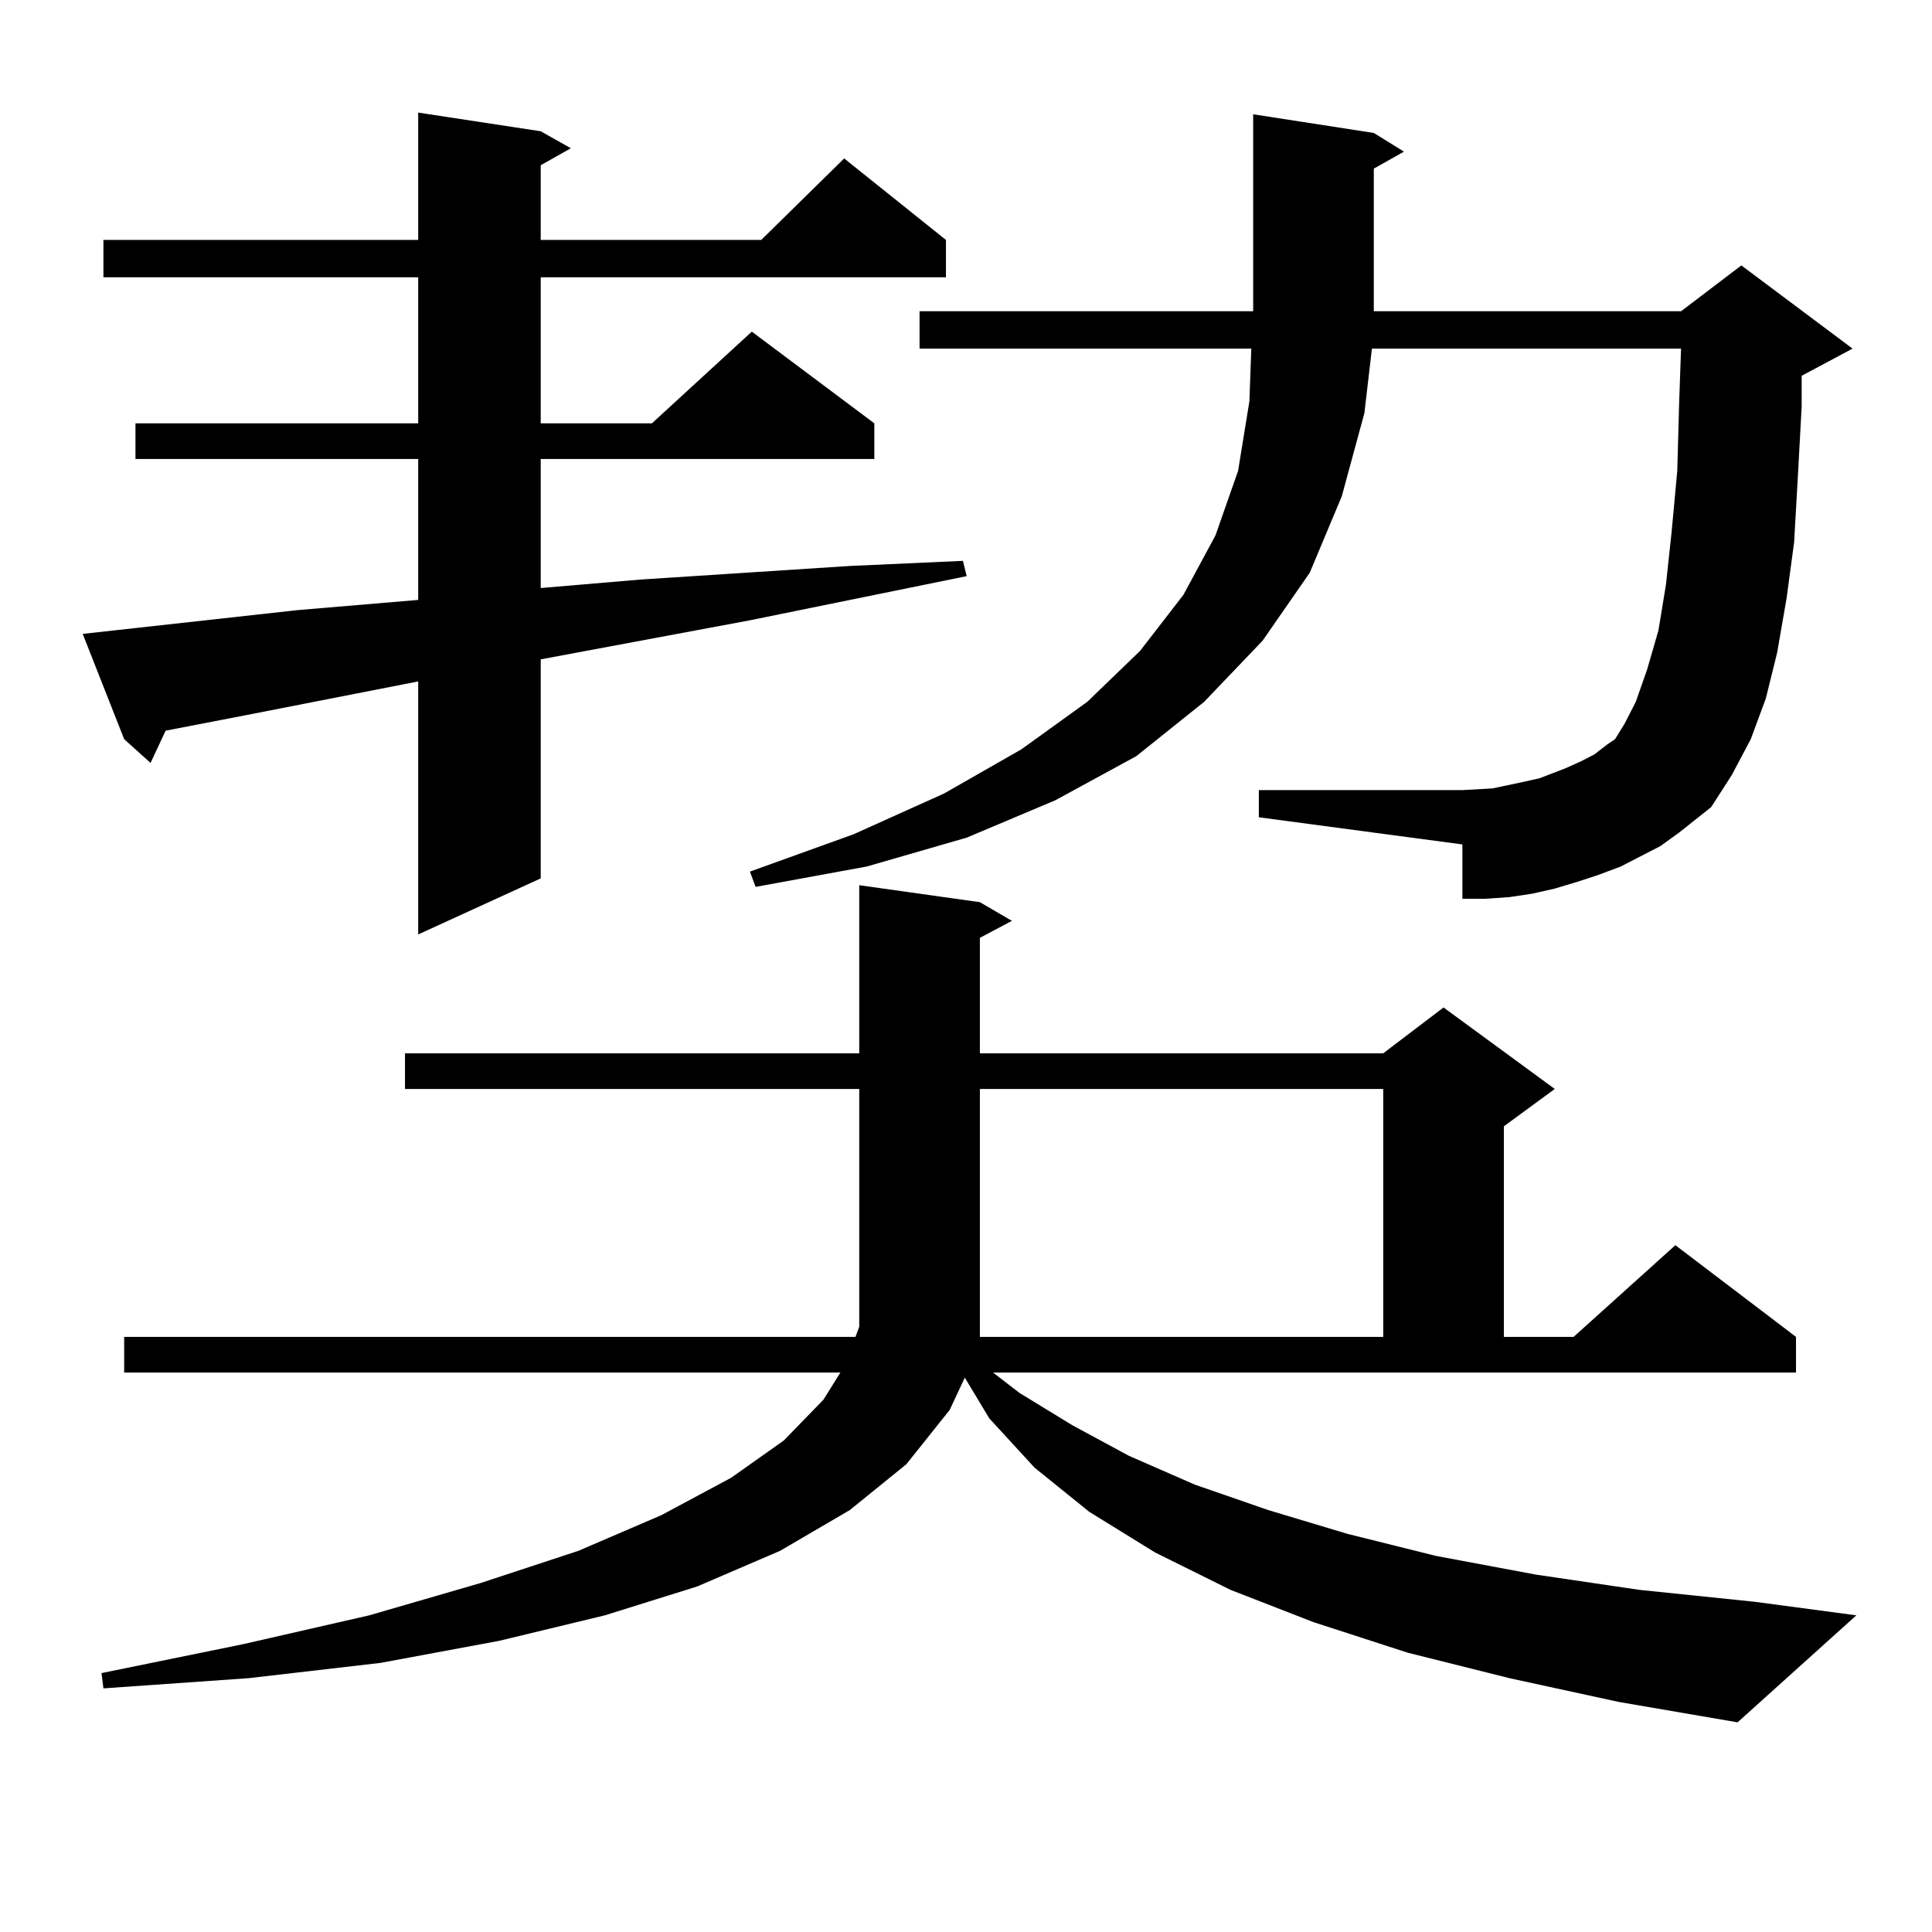 <?xml version="1.0" encoding="utf-8"?>
<!-- Generator: Adobe Illustrator 16.0.0, SVG Export Plug-In . SVG Version: 6.00 Build 0)  -->
<!DOCTYPE svg PUBLIC "-//W3C//DTD SVG 1.1//EN" "http://www.w3.org/Graphics/SVG/1.1/DTD/svg11.dtd">
<svg version="1.1" id="图层_1" xmlns="http://www.w3.org/2000/svg" xmlns:xlink="http://www.w3.org/1999/xlink" x="0px" y="0px"
	 width="1000px" height="1000px" viewBox="0 0 1000 1000" enable-background="new 0 0 1000 1000" xml:space="preserve">
<path d="M154.021,315.793l62.438-5.273V237.57H70.12v-18.457h146.338v-75.586H53.535v-19.336h162.923V58.273l63.413,9.668
	l15.609,8.789l-15.609,8.789v38.672h114.144l42.926-42.188l52.682,42.188v19.336H279.871v75.586h57.56l51.706-47.461l63.413,47.461
	v18.457H279.871v66.797l51.706-4.395l108.29-7.031l58.535-2.637l1.951,7.91l-112.192,22.852l-108.29,20.215V454.66l-63.413,29.004
	V352.707l-89.754,17.578l-40.975,7.91l-7.805,16.699L64.267,382.59l-21.463-54.492L154.021,315.793z M527.67,720.969l27.316,16.699
	l29.268,15.82l34.146,14.941l38.048,13.184l40.975,12.305l45.853,11.426l51.706,9.668l53.657,7.91l59.511,6.152l52.682,7.031
	l-61.462,55.371l-61.462-10.547l-56.584-12.305l-52.682-13.184l-48.779-15.82l-42.926-16.699l-39.023-19.336l-34.146-21.094
	l-28.292-22.852l-23.414-25.488l-12.683-21.094l-7.805,16.699l-22.438,28.125l-29.268,23.73l-36.097,21.094l-42.926,18.457
	l-47.804,14.941l-54.633,13.184l-61.462,11.426l-68.291,7.91l-75.12,5.273l-0.976-7.91l73.169-14.941l65.364-14.941l57.56-16.699
	l50.73-16.699l42.926-18.457l36.097-19.336l27.316-19.336l20.487-21.094l8.78-14.063H64.267v-18.457h378.527l1.951-5.273V563.645
	H209.629v-18.457h235.116v-87.012l62.438,8.789l16.585,9.668l-16.585,8.789v59.766h208.775l31.219-23.73l57.56,42.188
	l-26.341,19.336v108.984h36.097l52.682-47.461l62.438,47.461v18.457h-415.6L527.67,720.969z M859.369,437.961l-20.487,10.547
	l-11.707,4.395l-10.731,3.516l-11.707,3.516l-11.707,2.637l-11.707,1.758l-12.683,0.879h-11.707v-28.125L651.569,423.02v-14.063
	h105.363l15.609-0.879l16.585-3.516l7.805-1.758l13.658-5.273l7.805-3.516l6.829-3.516l6.829-5.273l3.902-2.637l4.878-7.91
	l5.854-11.426l5.854-16.699l5.854-20.215l3.902-23.73l2.927-27.246l2.927-31.641l0.976-35.156l0.976-28.125H710.104l-3.902,33.398
	l-11.707,43.066l-16.585,39.551l-24.39,35.156l-30.243,31.641l-35.121,28.125l-41.95,22.852l-45.853,19.336l-51.706,14.941
	l-57.56,10.547l-2.927-7.91l53.657-19.336l46.828-21.094l39.999-22.852l34.146-24.609l27.316-26.367l22.438-29.004l16.585-30.762
	l11.707-33.398l5.854-36.035l0.976-27.246H475.964v-19.336h172.679V59.152l62.438,9.668l15.609,9.668l-15.609,8.789v73.828h159.021
	l31.219-23.73l57.56,43.066l-26.341,14.063v15.82l-1.951,36.035l-1.951,34.277l-3.902,29.004l-4.878,28.125l-5.854,23.73
	l-7.805,21.094l-9.756,18.457l-10.731,16.699l-16.585,13.184L859.369,437.961z M715.958,563.645H507.183v128.32h208.775V563.645z"/>
</svg>
